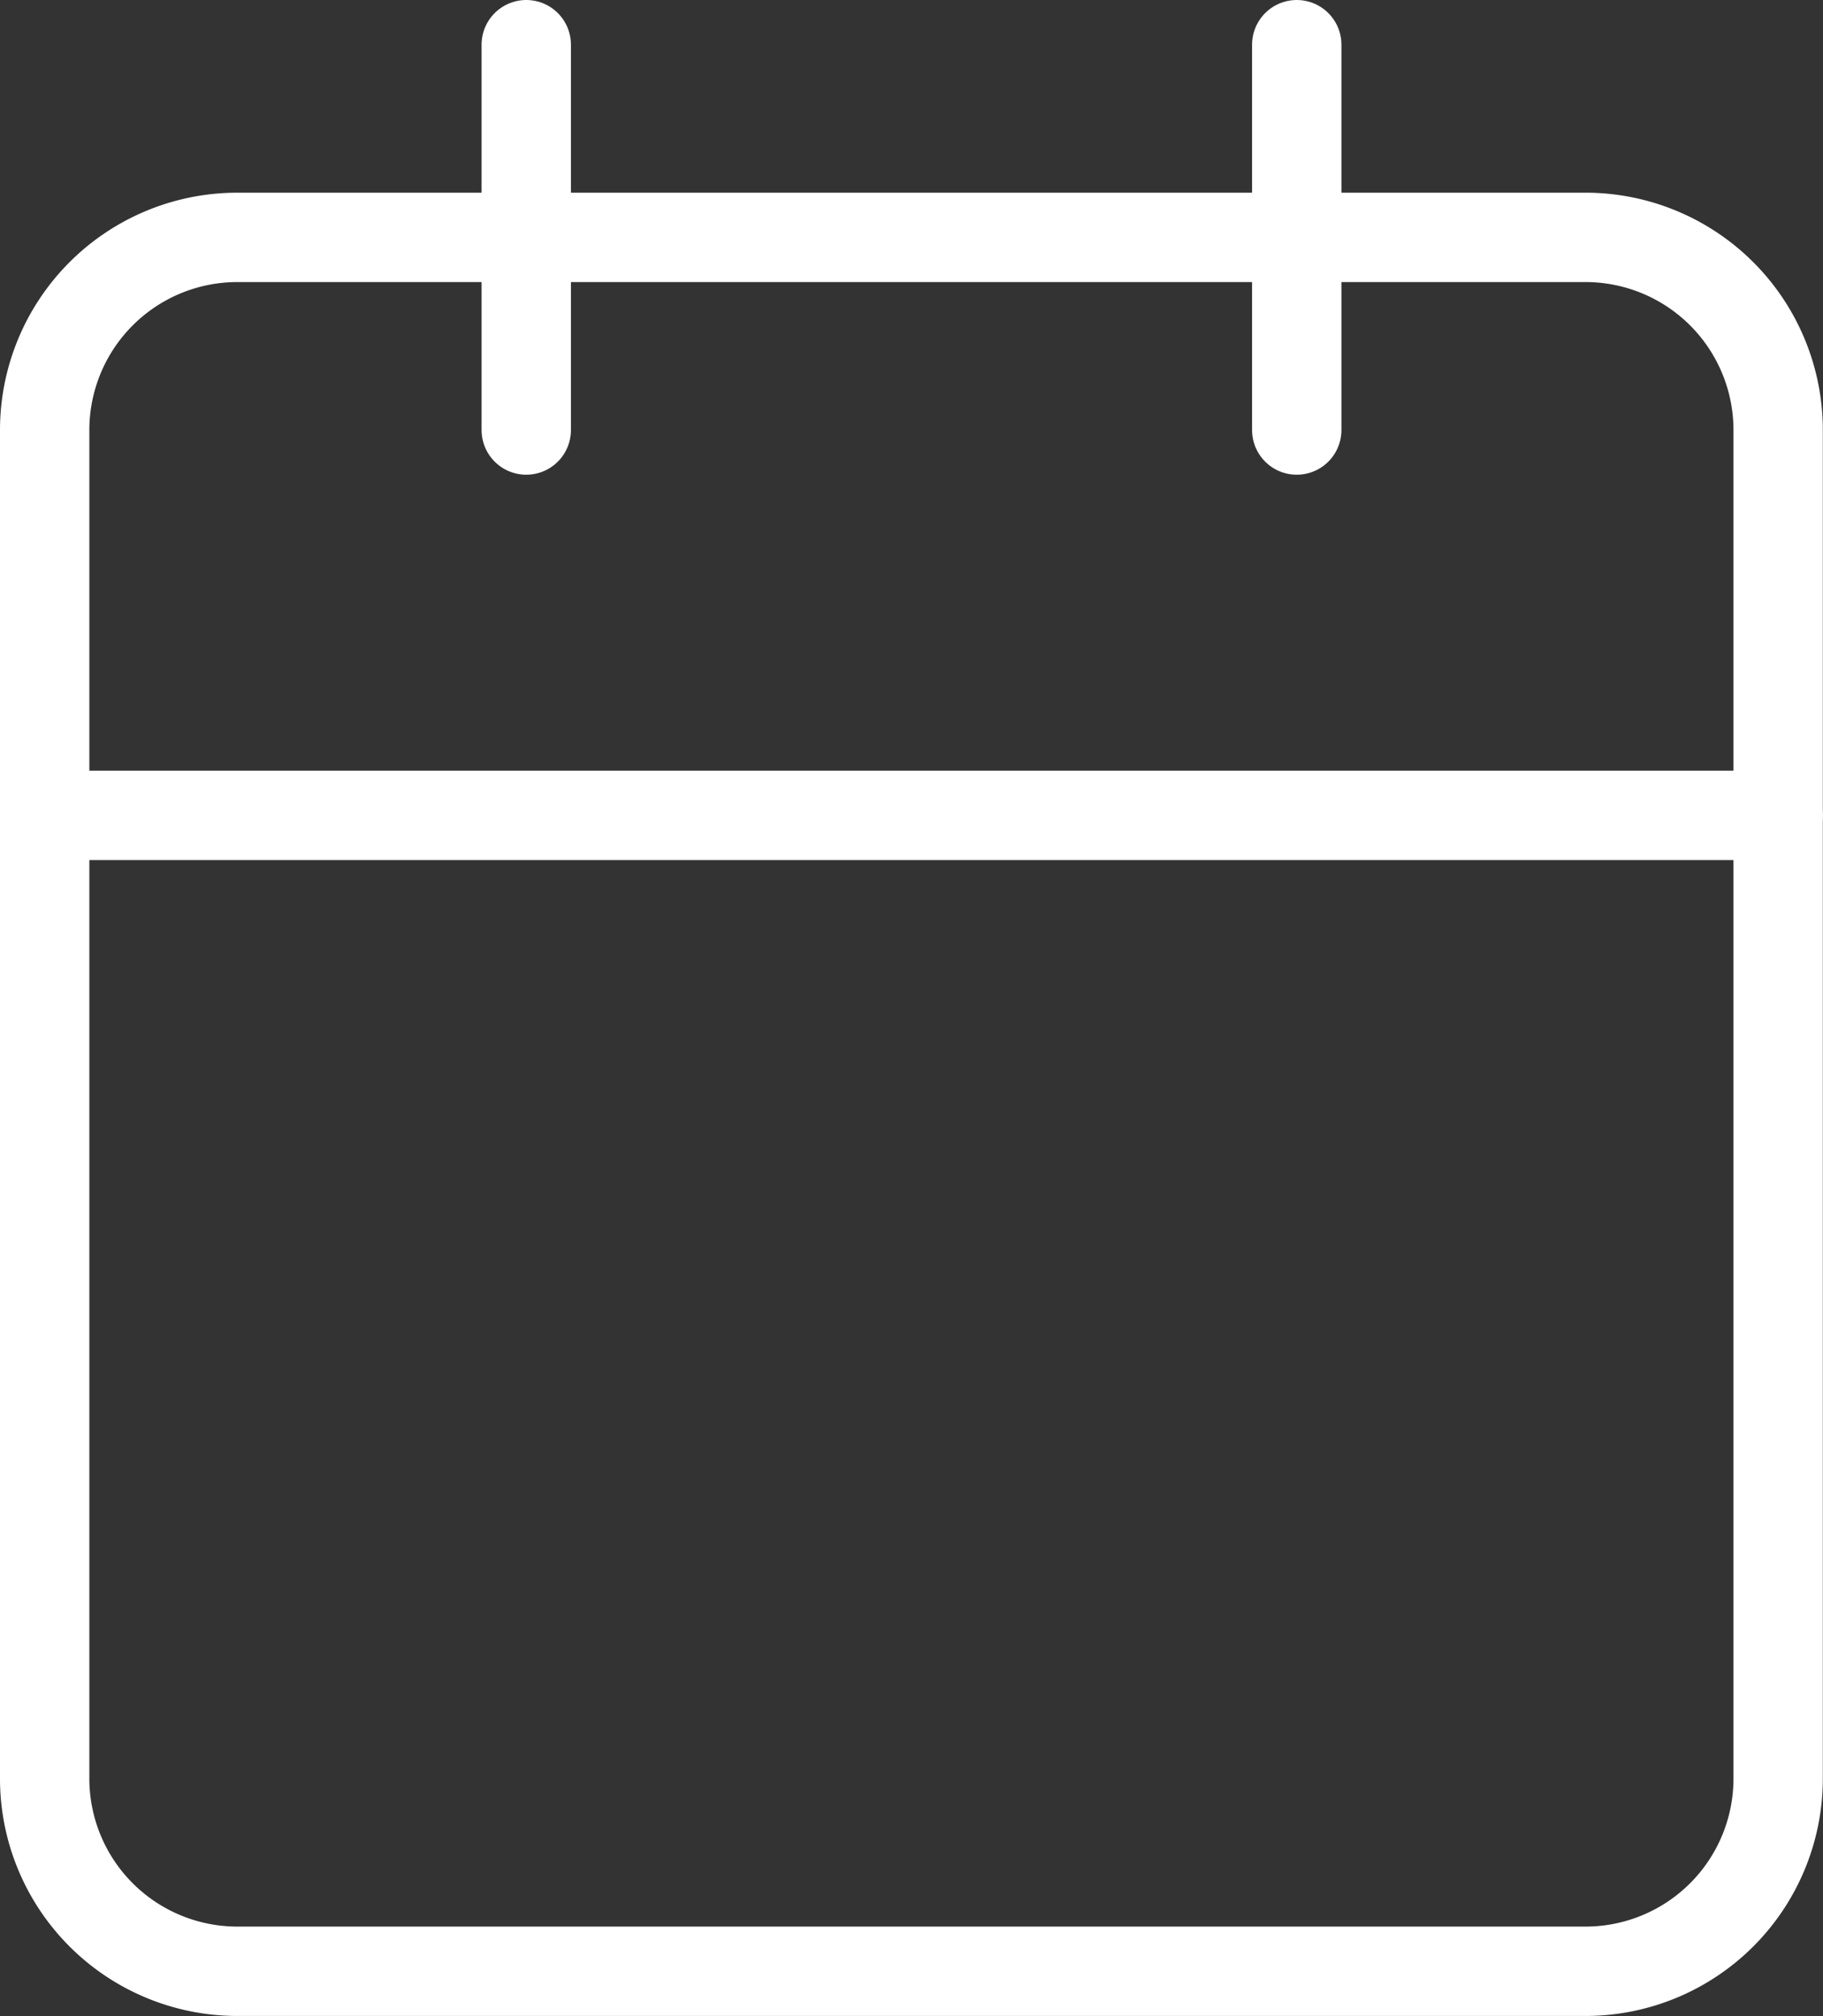                 <svg
                  xmlns="http://www.w3.org/2000/svg"
                  width="40.804"
                  height="45.115"
                  viewBox="0 0 40.804 45.115"
                >
                  <rect x="0" y="0" width="40.804" height="45.115" fill="#333333" stroke="none"/>
                  <g
                    id="Icon_feather-calendar"
                    data-name="Icon feather-calendar"
                    transform="translate(-3.5 -2)"
                  >
                    <path
                      id="Path_5569"
                      data-name="Path 5569"
                      d="M8.812,6H38.993A4.312,4.312,0,0,1,43.3,10.312V40.493A4.312,4.312,0,0,1,38.993,44.8H8.812A4.312,4.312,0,0,1,4.5,40.493V10.312A4.312,4.312,0,0,1,8.812,6Z"
                      transform="translate(0 1.312)"
                      fill="none"
                      stroke="#fff"
                      stroke-linecap="round"
                      stroke-linejoin="round"
                      stroke-width="2"
                    />
                    <path
                      id="Path_5570"
                      data-name="Path 5570"
                      d="M24,3v8.623"
                      transform="translate(8.525 0)"
                      fill="none"
                      stroke="#fff"
                      stroke-linecap="round"
                      stroke-linejoin="round"
                      stroke-width="2"
                    />
                    <path
                      id="Path_5571"
                      data-name="Path 5571"
                      d="M12,3v8.623"
                      transform="translate(3.279 0)"
                      fill="none"
                      stroke="#fff"
                      stroke-linecap="round"
                      stroke-linejoin="round"
                      stroke-width="2"
                    />
                    <path
                      id="Path_5572"
                      data-name="Path 5572"
                      d="M4.5,15H43.3"
                      transform="translate(0 5.246)"
                      fill="none"
                      stroke="#fff"
                      stroke-linecap="round"
                      stroke-linejoin="round"
                      stroke-width="2"
                    />
                  </g>
                </svg>